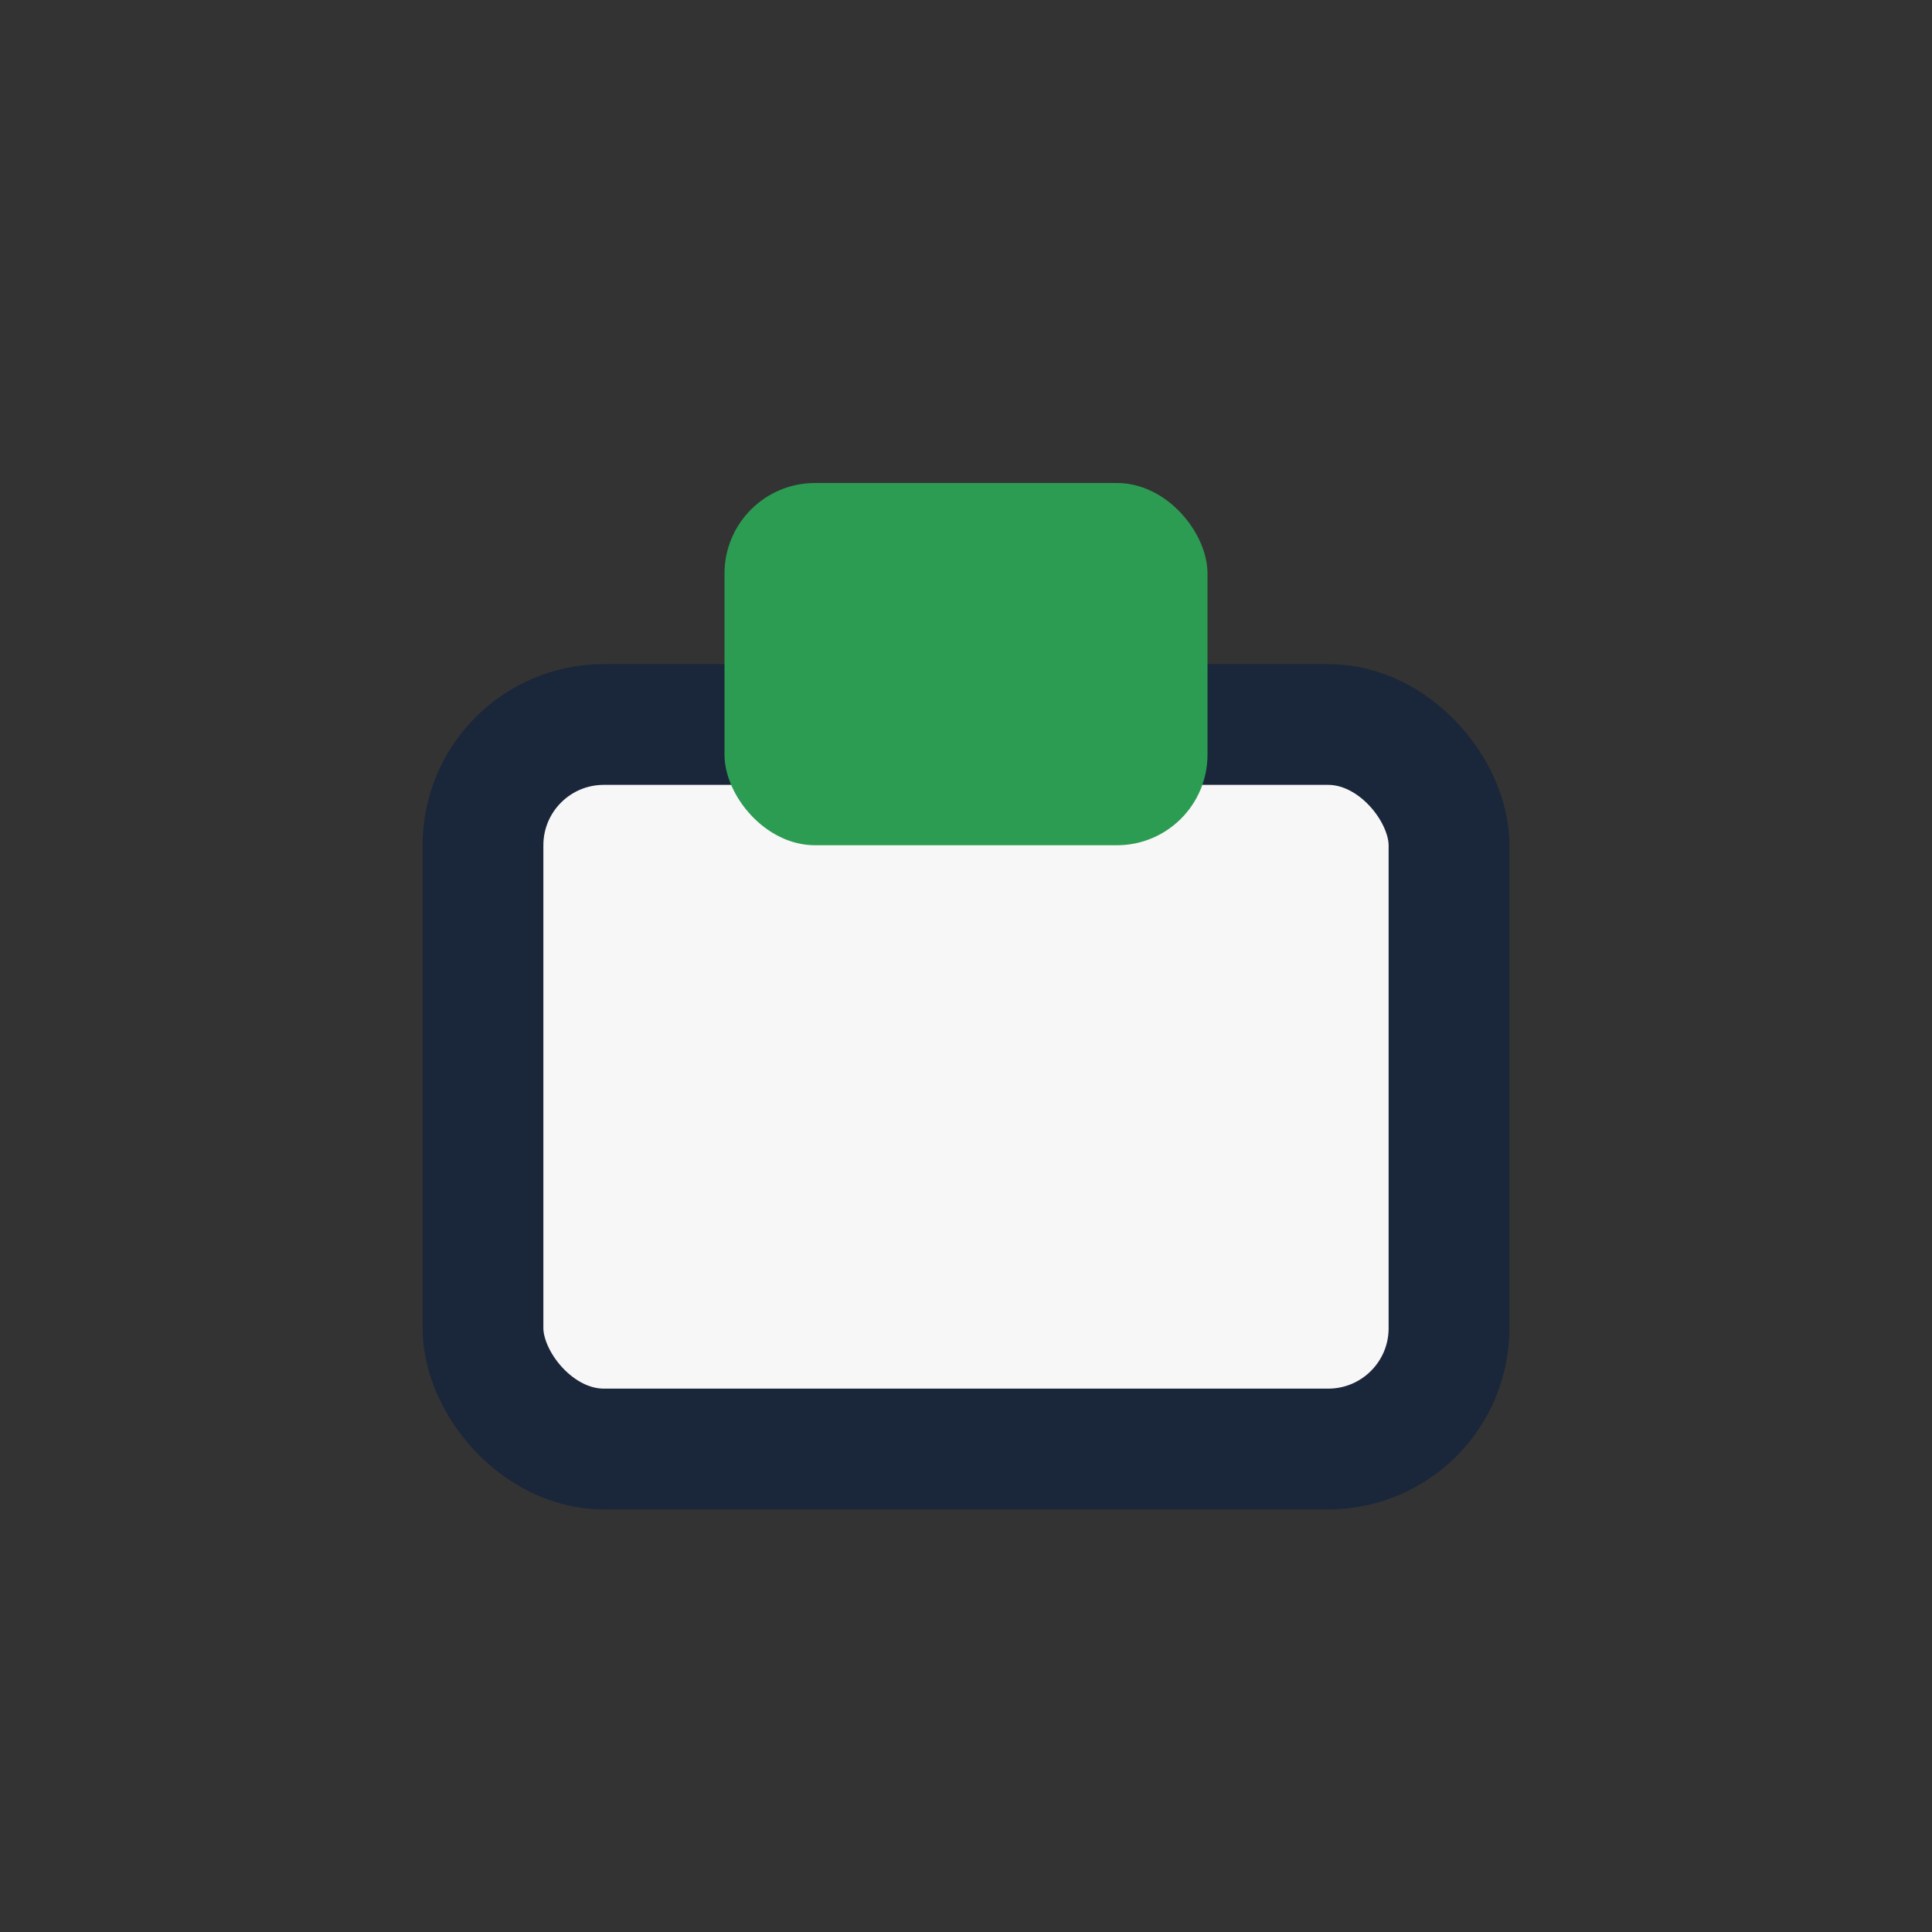 <?xml version="1.0" encoding="UTF-8"?>
<svg xmlns="http://www.w3.org/2000/svg" width="32" height="32" viewBox="0 0 32 32"><rect x="0" y="0" width="32" height="32" fill="#333333" stroke="none"/><rect x="8" y="12" width="16" height="12" rx="2" fill="#F7F7F7" stroke="#1A263A" stroke-width="2"/><rect x="12" y="8" width="8" height="6" rx="1.5" fill="#2D9C53"/></svg>